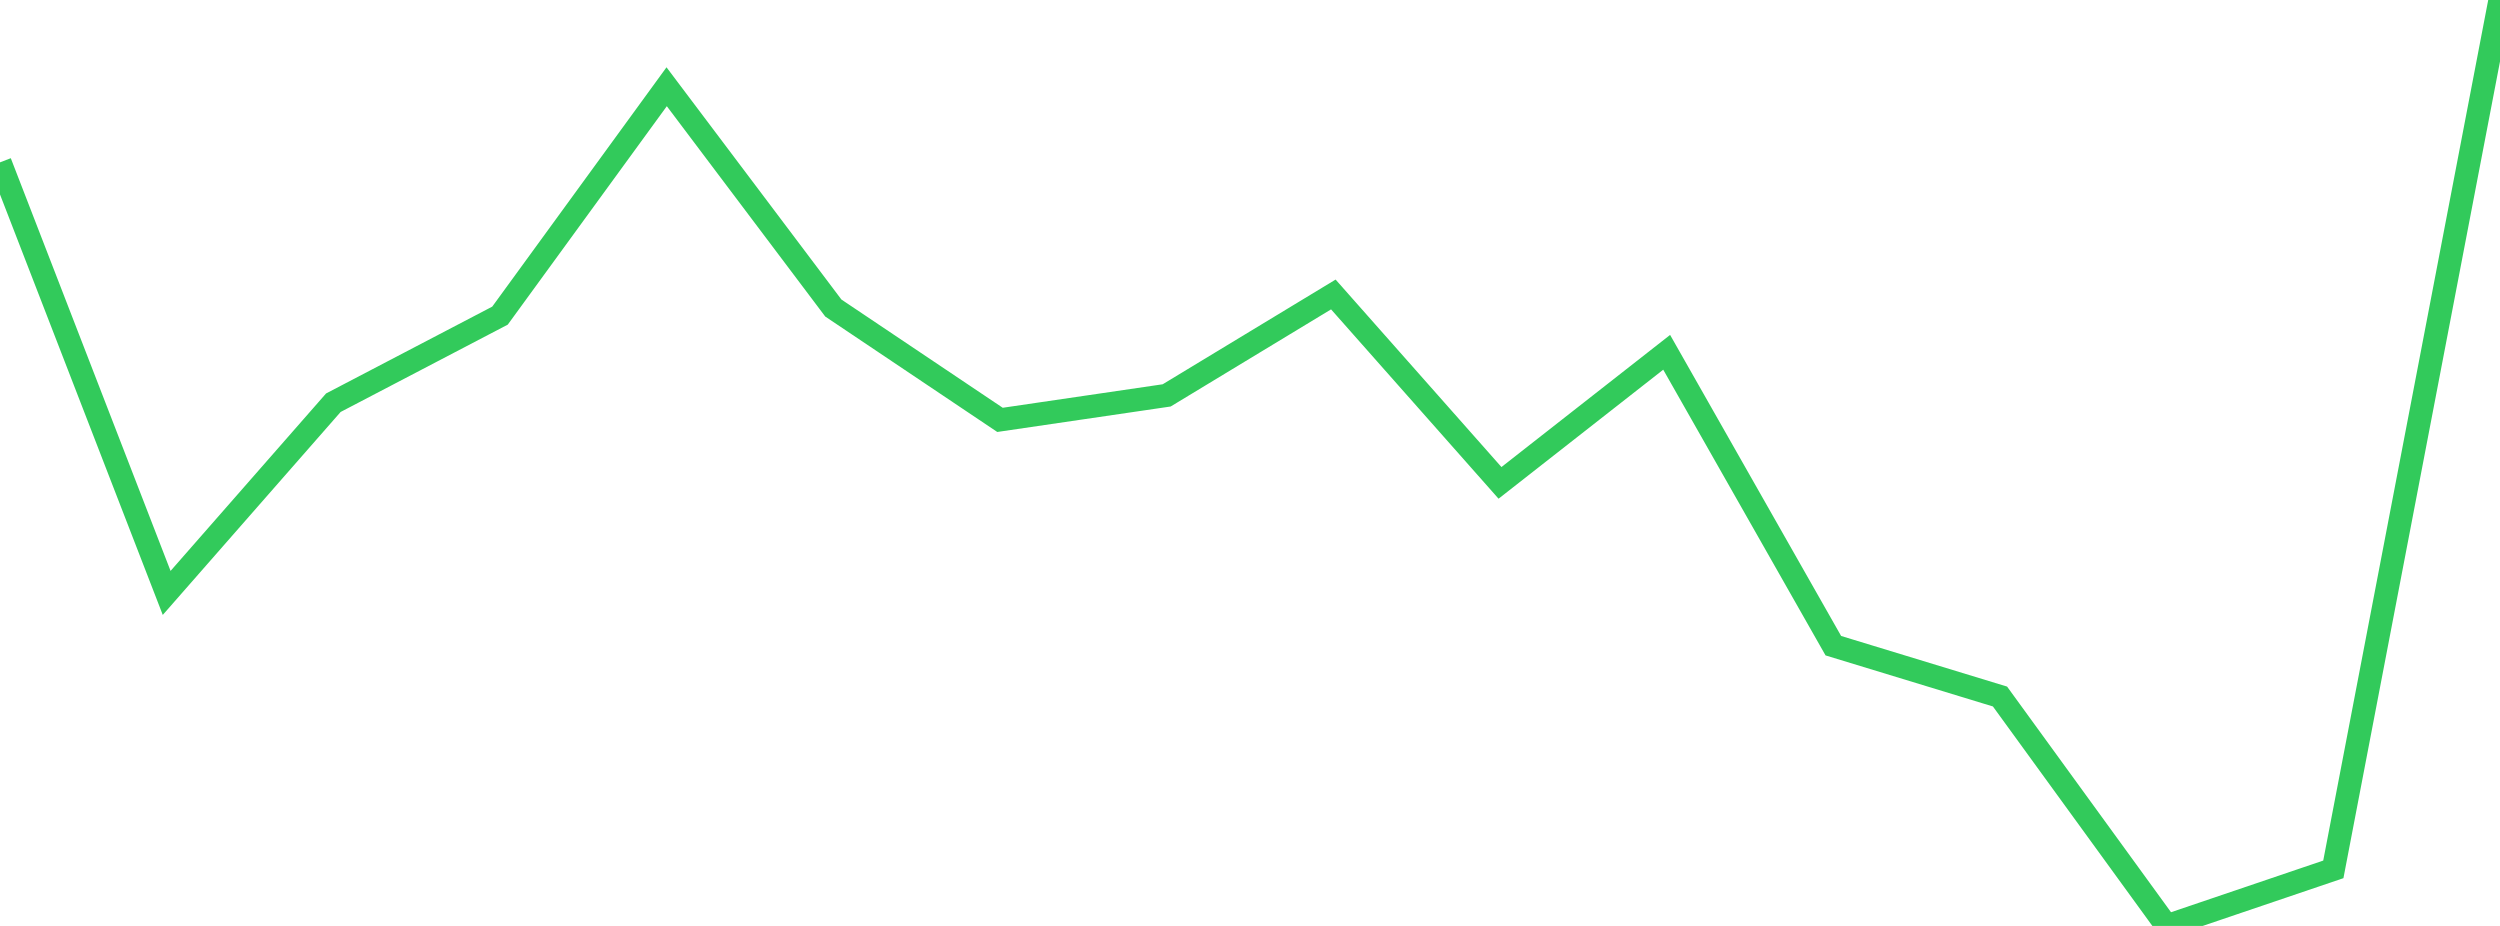 <?xml version="1.0" standalone="no"?>
<!DOCTYPE svg PUBLIC "-//W3C//DTD SVG 1.1//EN" "http://www.w3.org/Graphics/SVG/1.1/DTD/svg11.dtd">

<svg width="135" height="50" viewBox="0 0 135 50" preserveAspectRatio="none" 
  xmlns="http://www.w3.org/2000/svg"
  xmlns:xlink="http://www.w3.org/1999/xlink">


<polyline points="0.0, 8.768 9.0, 32.018 18.0, 21.747 27.0, 17.044 36.0, 4.684 45.0, 16.634 54.0, 22.673 63.0, 21.351 72.0, 15.901 81.0, 26.075 90.0, 19.024 99.0, 34.867 108.0, 37.612 117.0, 50.0 126.0, 46.946 135.0, 0.0" fill="none" stroke="#32ca5b" stroke-width="1.25"/>

</svg>